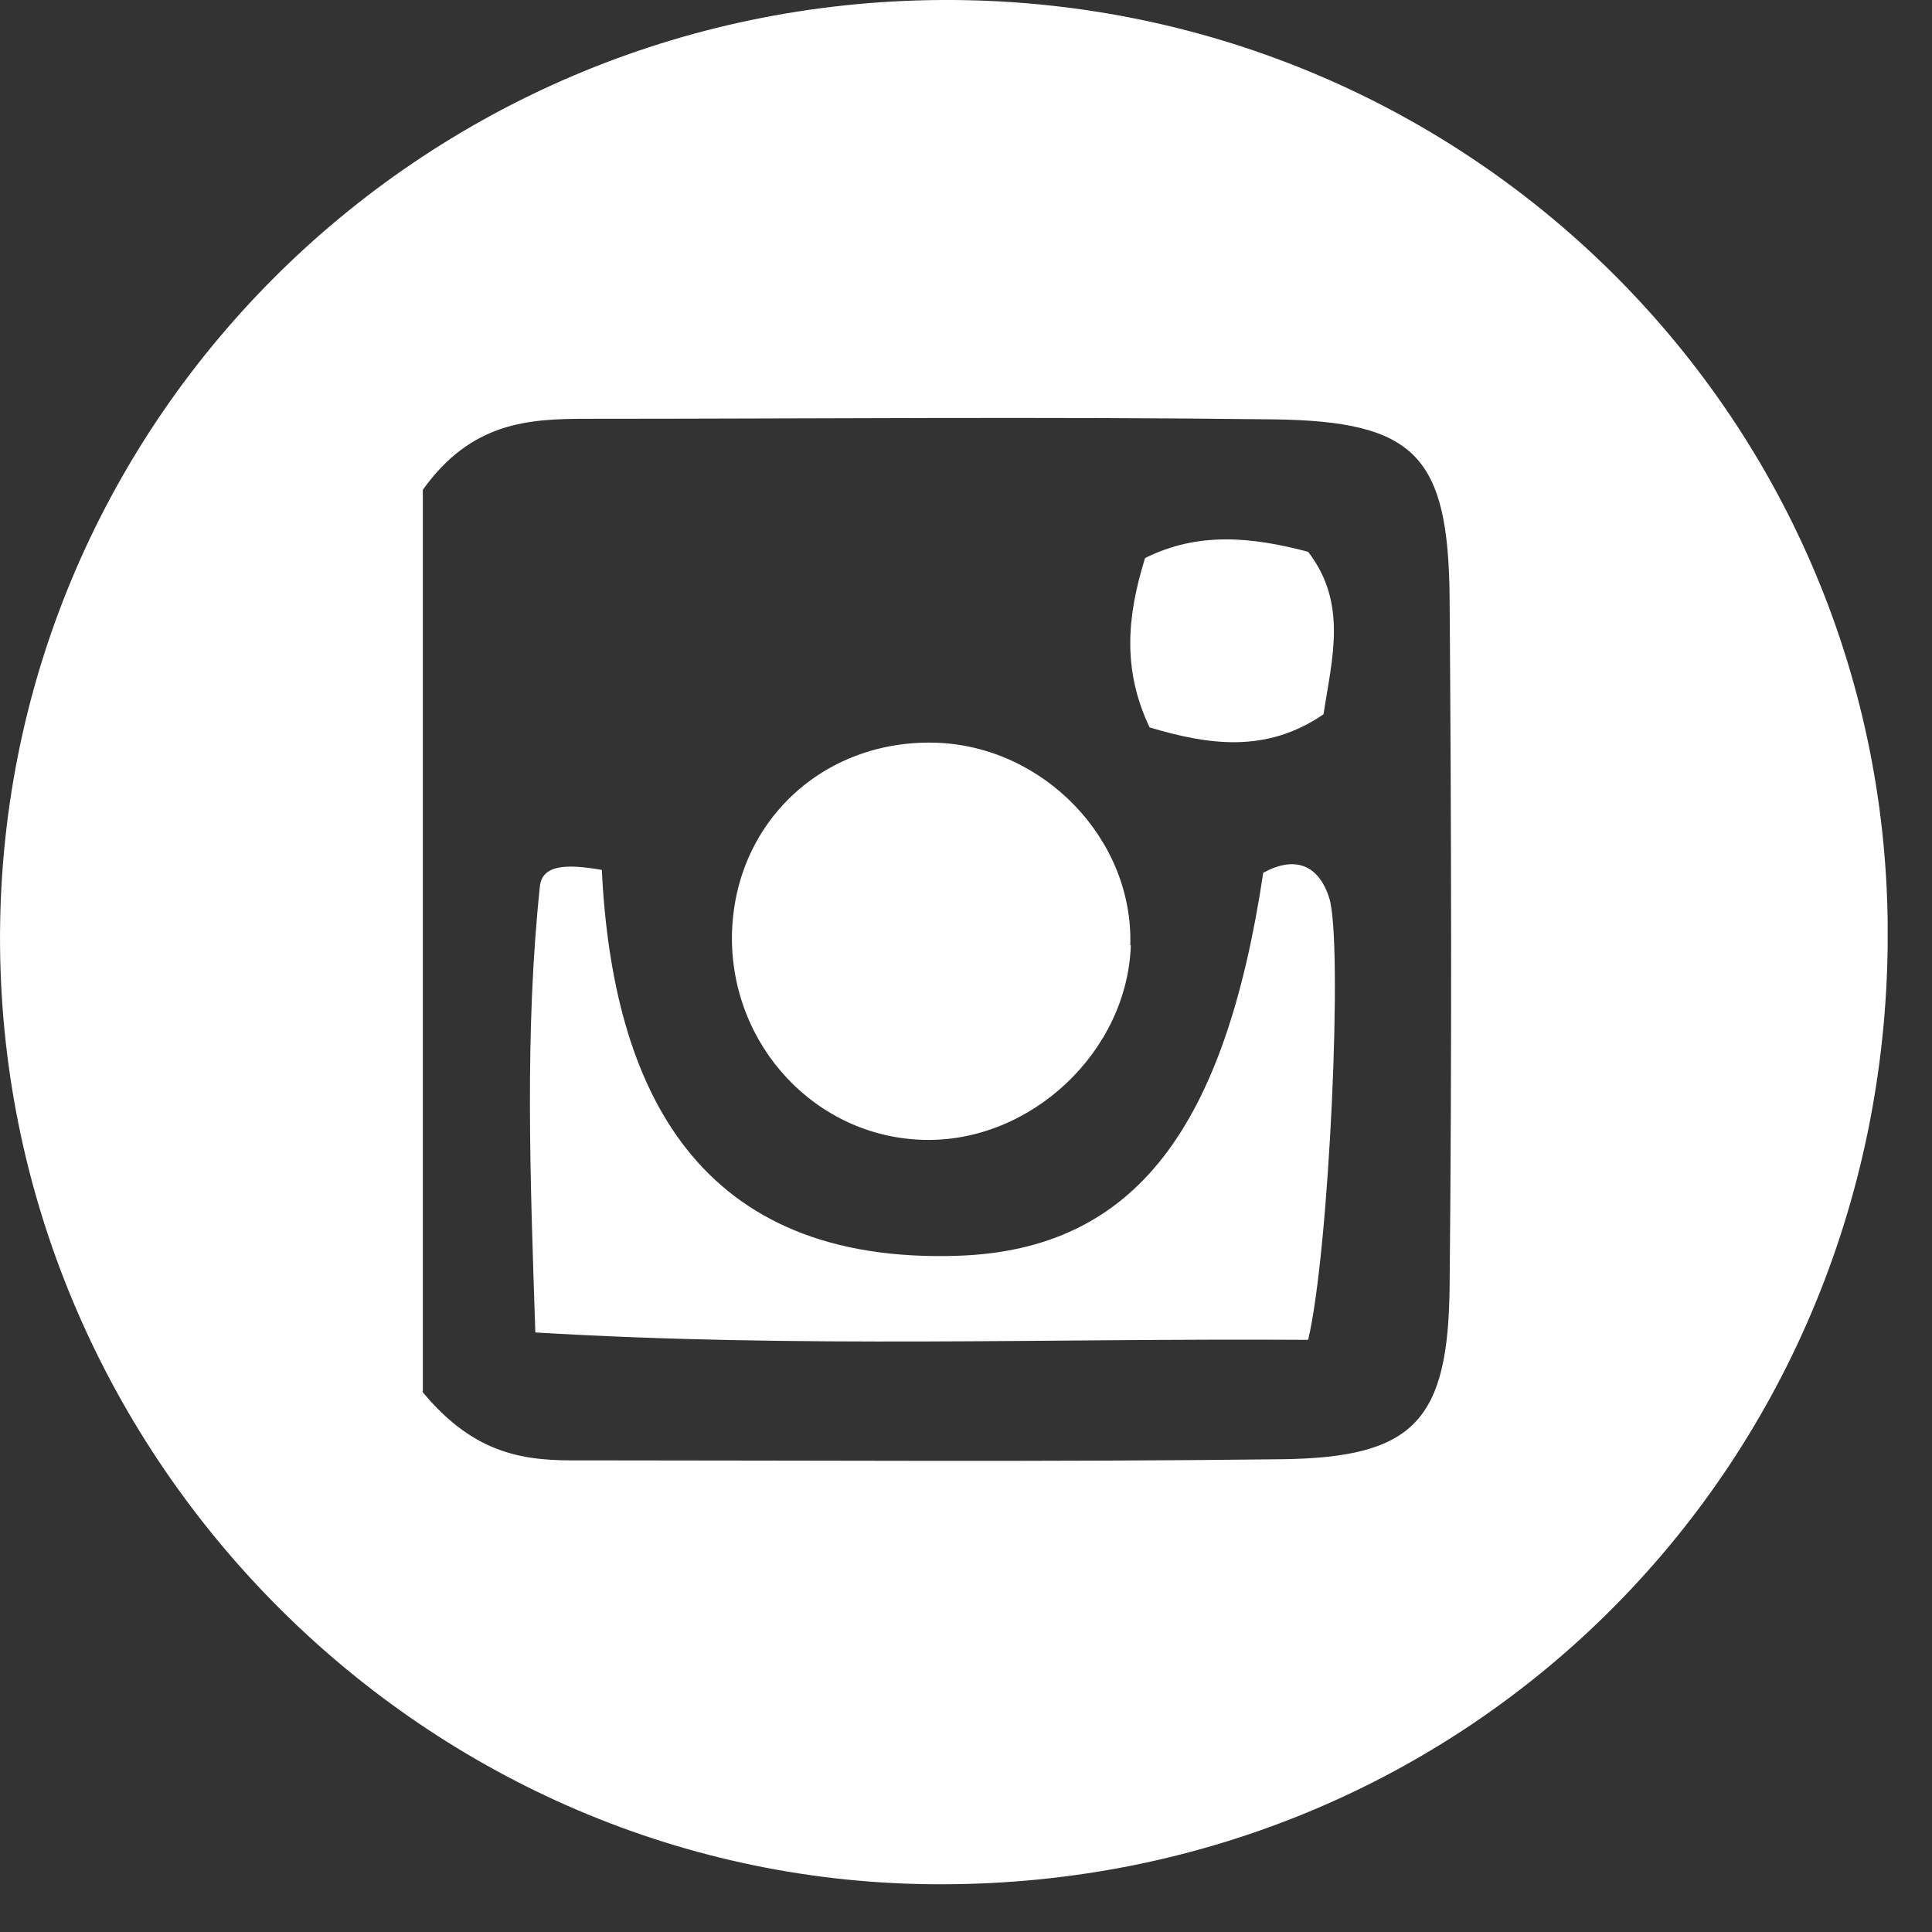 <svg width="34" height="34" viewBox="0 0 34 34" fill="none" xmlns="http://www.w3.org/2000/svg">
<rect x="0" y="0" width="34" height="34" fill="#333333" stroke="none"/>
<g clip-path="url(#clip0_1193_2)">
<path d="M16.591 0C25.741 -0.04 33.161 7.25 33.221 16.32C33.281 25.71 25.911 33.16 16.561 33.16C7.541 33.17 0.081 25.73 0.001 16.66C-0.079 7.5 7.351 0.04 16.591 0ZM7.431 24.49C8.371 25.63 9.271 25.71 10.221 25.7C14.331 25.7 18.441 25.73 22.561 25.68C24.881 25.65 25.491 25.01 25.511 22.62C25.551 18.59 25.541 14.56 25.511 10.54C25.491 8.02 24.911 7.41 22.401 7.38C18.371 7.33 14.341 7.37 10.321 7.37C9.291 7.37 8.291 7.43 7.441 8.62V24.49H7.431Z" fill="white"/>
<path d="M23.011 23.579C18.491 23.549 14.081 23.729 9.421 23.449C9.331 20.729 9.231 18.169 9.501 15.599C9.541 15.219 9.961 15.199 10.591 15.309C10.781 19.199 12.291 22.259 16.871 22.099C19.991 21.989 21.561 19.829 22.231 15.359C22.781 15.059 23.201 15.209 23.391 15.799C23.641 16.579 23.391 22.039 23.021 23.579H23.011Z" fill="white"/>
<path d="M19.901 16.63C19.841 18.5 18.151 20.1 16.271 20.06C14.361 20.02 12.851 18.4 12.881 16.45C12.921 14.48 14.471 13.02 16.451 13.07C18.361 13.12 19.951 14.77 19.891 16.64L19.901 16.63Z" fill="white"/>
<path d="M20.231 12.801C19.751 11.791 19.831 10.851 20.151 9.821C21.091 9.351 22.041 9.451 23.021 9.711C23.721 10.621 23.441 11.591 23.291 12.571C22.281 13.261 21.271 13.111 20.231 12.801V12.801Z" fill="white"/>
</g>
<defs>
<clipPath id="clip0_1193_2">
<rect width="33.22" height="33.16" fill="white"/>
</clipPath>
</defs>
</svg>
